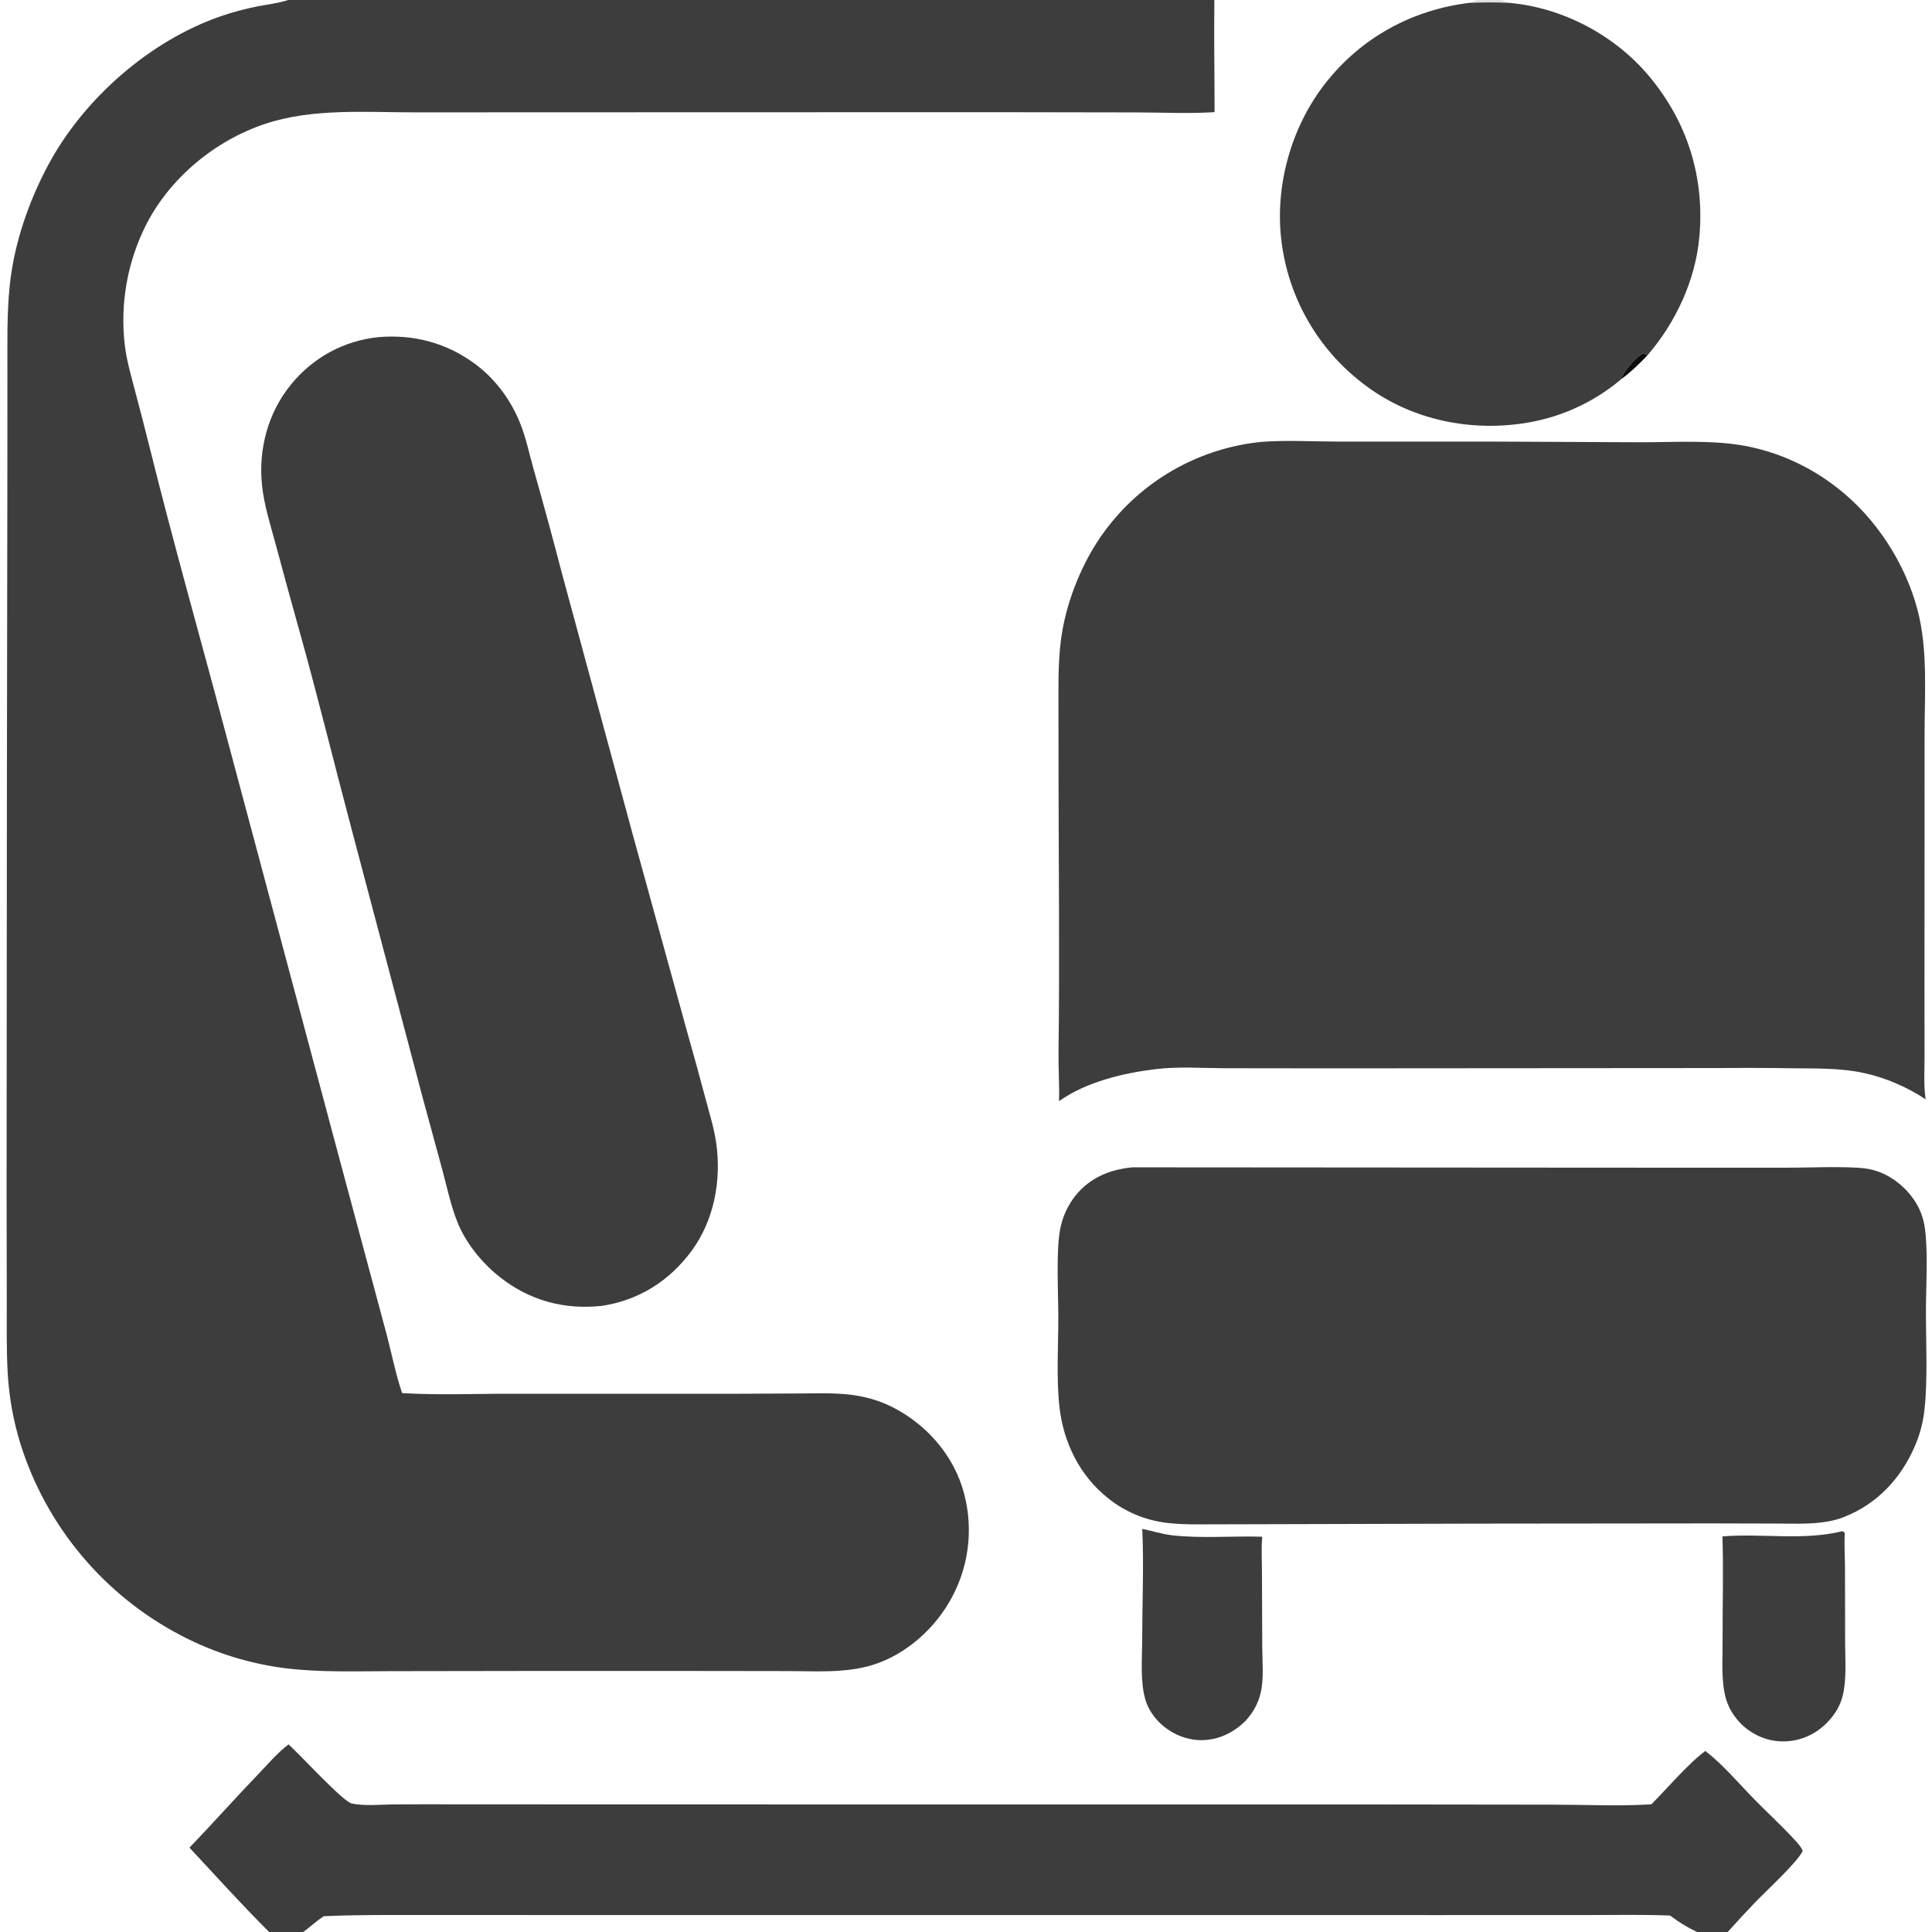 <?xml version="1.0" encoding="UTF-8"?> <svg xmlns="http://www.w3.org/2000/svg" width="104" height="104" viewBox="0 0 104 104" fill="none"><g clip-path="url(#clip0_1618_1551)"><path d="M67.928 23.785C69.283 23.684 70.68 23.771 72.04 23.77L80.469 23.771L88.254 23.807C90.132 23.811 92.134 23.667 93.981 24.009C95.772 24.357 97.454 25.126 98.889 26.252C100.973 27.861 102.561 30.312 103.226 32.851C103.785 34.988 103.599 37.364 103.601 39.559L103.595 53.128L103.598 56.919C103.6 57.632 103.548 58.4 103.649 59.106L103.659 59.176C102.664 58.517 101.484 58.006 100.316 57.756C99.058 57.486 97.753 57.52 96.472 57.505C95.159 57.484 93.846 57.481 92.532 57.494L71.591 57.509L65.846 57.502C64.653 57.495 63.419 57.407 62.233 57.549C60.463 57.762 58.482 58.233 57.007 59.275C57.033 58.403 56.97 57.523 56.981 56.648C57.044 51.69 56.989 46.738 56.981 41.78L56.977 37.958C56.977 36.586 56.953 35.202 57.205 33.846C57.568 31.897 58.472 29.817 59.708 28.274C61.722 25.721 64.691 24.1 67.928 23.785Z" fill="#3D3D3D"></path><path d="M60.95 62.838L86.938 62.856L96.04 62.858C97.34 62.862 98.662 62.787 99.959 62.857C100.403 62.88 100.814 62.947 101.227 63.114C102.164 63.491 103.005 64.307 103.387 65.245C103.551 65.647 103.624 66.052 103.66 66.484C103.775 67.835 103.674 69.253 103.674 70.61C103.673 72.224 103.774 74.281 103.597 75.862C103.526 76.55 103.349 77.223 103.072 77.857C102.321 79.593 101.053 80.948 99.292 81.648C98.904 81.816 98.431 81.908 98.011 81.958C97.253 82.049 96.464 82.016 95.701 82.014L92.173 82.005L79.475 82.018L68.518 82.047L65.321 82.055C64.489 82.056 63.646 82.077 62.819 81.977C61.647 81.841 60.538 81.373 59.623 80.629C58.107 79.416 57.235 77.624 57.028 75.713C56.857 74.13 56.972 72.465 56.97 70.871C56.968 69.59 56.846 67.39 57.06 66.214C57.18 65.532 57.47 64.89 57.902 64.349C58.682 63.389 59.743 62.956 60.95 62.838Z" fill="#3D3D3D"></path><path d="M20.381 18.147C22.265 17.991 24.017 18.45 25.548 19.572C26.635 20.367 27.475 21.496 27.983 22.74C28.309 23.537 28.485 24.408 28.719 25.236C29.248 27.099 29.756 28.967 30.243 30.841L34.077 44.982L37.004 55.598C37.352 56.822 37.69 58.049 38.016 59.279C38.209 60.001 38.438 60.743 38.547 61.483C38.848 63.513 38.446 65.697 37.212 67.357C36.018 68.963 34.385 69.993 32.405 70.294C30.346 70.519 28.46 69.997 26.839 68.691C25.906 67.939 25.049 66.875 24.61 65.754C24.265 64.873 24.062 63.916 23.818 63.002L22.747 59.067L18.89 44.496C17.976 41.055 17.129 37.589 16.173 34.159C15.719 32.542 15.274 30.922 14.84 29.3C14.564 28.273 14.22 27.21 14.107 26.152C13.898 24.198 14.419 22.217 15.673 20.688C16.867 19.233 18.506 18.342 20.381 18.147Z" fill="#3D3D3D"></path><path d="M99.173 82.427C99.243 82.446 99.252 82.47 99.302 82.52C99.272 83.152 99.313 83.798 99.316 84.432L99.324 88.496C99.326 89.409 99.41 90.407 99.189 91.297C99.062 91.806 98.789 92.259 98.434 92.642C97.815 93.312 97.017 93.704 96.101 93.738C95.216 93.771 94.392 93.43 93.754 92.828C93.364 92.44 93.053 91.961 92.904 91.428C92.638 90.472 92.732 89.333 92.728 88.346C92.719 86.47 92.783 84.578 92.718 82.704C94.886 82.533 97.025 82.944 99.173 82.427Z" fill="#3D3D3D"></path><path d="M61.489 82.301C62.025 82.407 62.529 82.578 63.08 82.643C64.671 82.828 66.341 82.671 67.946 82.722C67.89 83.377 67.932 84.056 67.932 84.714L67.947 88.702C67.952 89.486 68.042 90.36 67.862 91.126C67.721 91.724 67.44 92.209 67.026 92.657C66.416 93.25 65.664 93.627 64.808 93.67C63.97 93.711 63.118 93.374 62.502 92.808C62.12 92.456 61.799 91.99 61.655 91.49C61.369 90.496 61.483 89.3 61.484 88.273C61.486 86.323 61.578 84.227 61.489 82.301Z" fill="#3D3D3D"></path><path d="M15.519 0H65.369C65.343 2.01 65.382 4.026 65.381 6.037C64.02 6.123 62.621 6.055 61.255 6.052L53.487 6.039L28.946 6.046L22.412 6.049C19.734 6.051 16.837 5.811 14.264 6.67C11.552 7.575 9.1 9.614 7.823 12.182C6.847 14.156 6.462 16.369 6.715 18.556C6.814 19.398 7.056 20.225 7.27 21.043C7.536 22.039 7.794 23.037 8.043 24.038C9.368 29.371 10.874 34.653 12.28 39.965L18.376 62.766L20.747 71.589C21.057 72.716 21.271 73.885 21.646 74.991C23.617 75.108 25.621 75.021 27.597 75.026L39.206 75.028L43.068 75.011C43.924 75.008 44.798 74.974 45.651 75.063C46.506 75.154 47.295 75.367 48.063 75.758C49.8 76.643 51.205 78.197 51.8 80.065C52.413 82.01 52.224 84.119 51.274 85.923C50.396 87.609 48.801 89.06 46.972 89.625C45.488 90.084 43.85 89.953 42.313 89.955L38.242 89.949L28.515 89.948L20.988 89.959C19.135 89.963 17.259 90.029 15.415 89.808C13.446 89.566 11.536 88.972 9.777 88.054C5.626 85.902 2.504 82.185 1.101 77.725C0.719 76.487 0.489 75.209 0.414 73.916C0.342 72.591 0.366 71.258 0.365 69.932L0.355 64.12L0.37 43.582L0.396 26.119L0.399 19.999C0.401 18.452 0.365 16.903 0.525 15.362C0.755 13.139 1.529 10.882 2.578 8.913C4.488 5.331 8.047 2.195 11.898 0.869C12.537 0.652 13.19 0.476 13.852 0.344C14.386 0.241 14.956 0.176 15.474 0.015C15.489 0.01 15.504 0.005 15.519 0Z" fill="#3D3D3D"></path><path d="M10.199 99.46C11.447 98.16 12.643 96.814 13.892 95.515C14.41 94.976 14.936 94.354 15.532 93.901C16.113 94.415 18.455 96.97 18.92 97.077C19.61 97.235 20.491 97.137 21.197 97.132C22.373 97.124 23.549 97.123 24.725 97.128L41.798 97.132L73.393 97.133L83.642 97.145C85.336 97.146 87.078 97.235 88.767 97.133C88.811 97.13 88.855 97.127 88.898 97.124C89.705 96.308 90.922 94.891 91.8 94.256C92.757 94.996 93.587 95.989 94.433 96.855C95.175 97.615 95.979 98.339 96.689 99.129C96.828 99.284 96.959 99.441 97.042 99.634C96.743 100.256 95.093 101.771 94.54 102.339C94.019 102.884 93.506 103.438 93.003 104H91.353C90.828 103.75 90.368 103.47 89.904 103.116C88.454 103.053 86.987 103.089 85.536 103.087L77.558 103.089L53.522 103.087H30.583L22.746 103.084C20.977 103.086 19.198 103.068 17.43 103.151C17.047 103.395 16.693 103.726 16.327 104H14.487C13.009 102.526 11.621 100.985 10.199 99.46Z" fill="#3D3D3D"></path><path d="M79.086 0.155C79.805 0.124 80.514 0.119 81.234 0.154C84.093 0.399 86.905 1.882 88.75 4.076C90.839 6.559 91.774 9.56 91.474 12.783C91.258 15.106 90.195 17.378 88.674 19.137C88.612 19.095 88.538 19.01 88.46 19.033C88.143 19.128 87.44 19.967 87.321 20.278C87.308 20.311 87.3 20.36 87.294 20.393C85.75 21.706 83.859 22.545 81.85 22.809C78.887 23.218 75.798 22.513 73.415 20.68C70.953 18.819 69.353 16.037 68.98 12.973C68.611 10.006 69.508 6.816 71.356 4.469C73.282 2.022 76.006 0.533 79.086 0.155Z" fill="#3D3D3D"></path><path d="M87.293 20.393C87.3 20.36 87.308 20.311 87.32 20.278C87.439 19.967 88.142 19.128 88.459 19.033C88.538 19.01 88.611 19.095 88.674 19.137C88.241 19.59 87.798 20.02 87.293 20.393Z" fill="black" fill-opacity="0.953"></path><path d="M79.517 0H80.797C80.944 0.048 81.09 0.099 81.234 0.154C80.514 0.119 79.805 0.124 79.086 0.155L79.517 0Z" fill="black" fill-opacity="0.122"></path></g><defs><clipPath id="clip0_1618_1551"><rect width="104" height="104" fill="white"></rect></clipPath></defs></svg> 